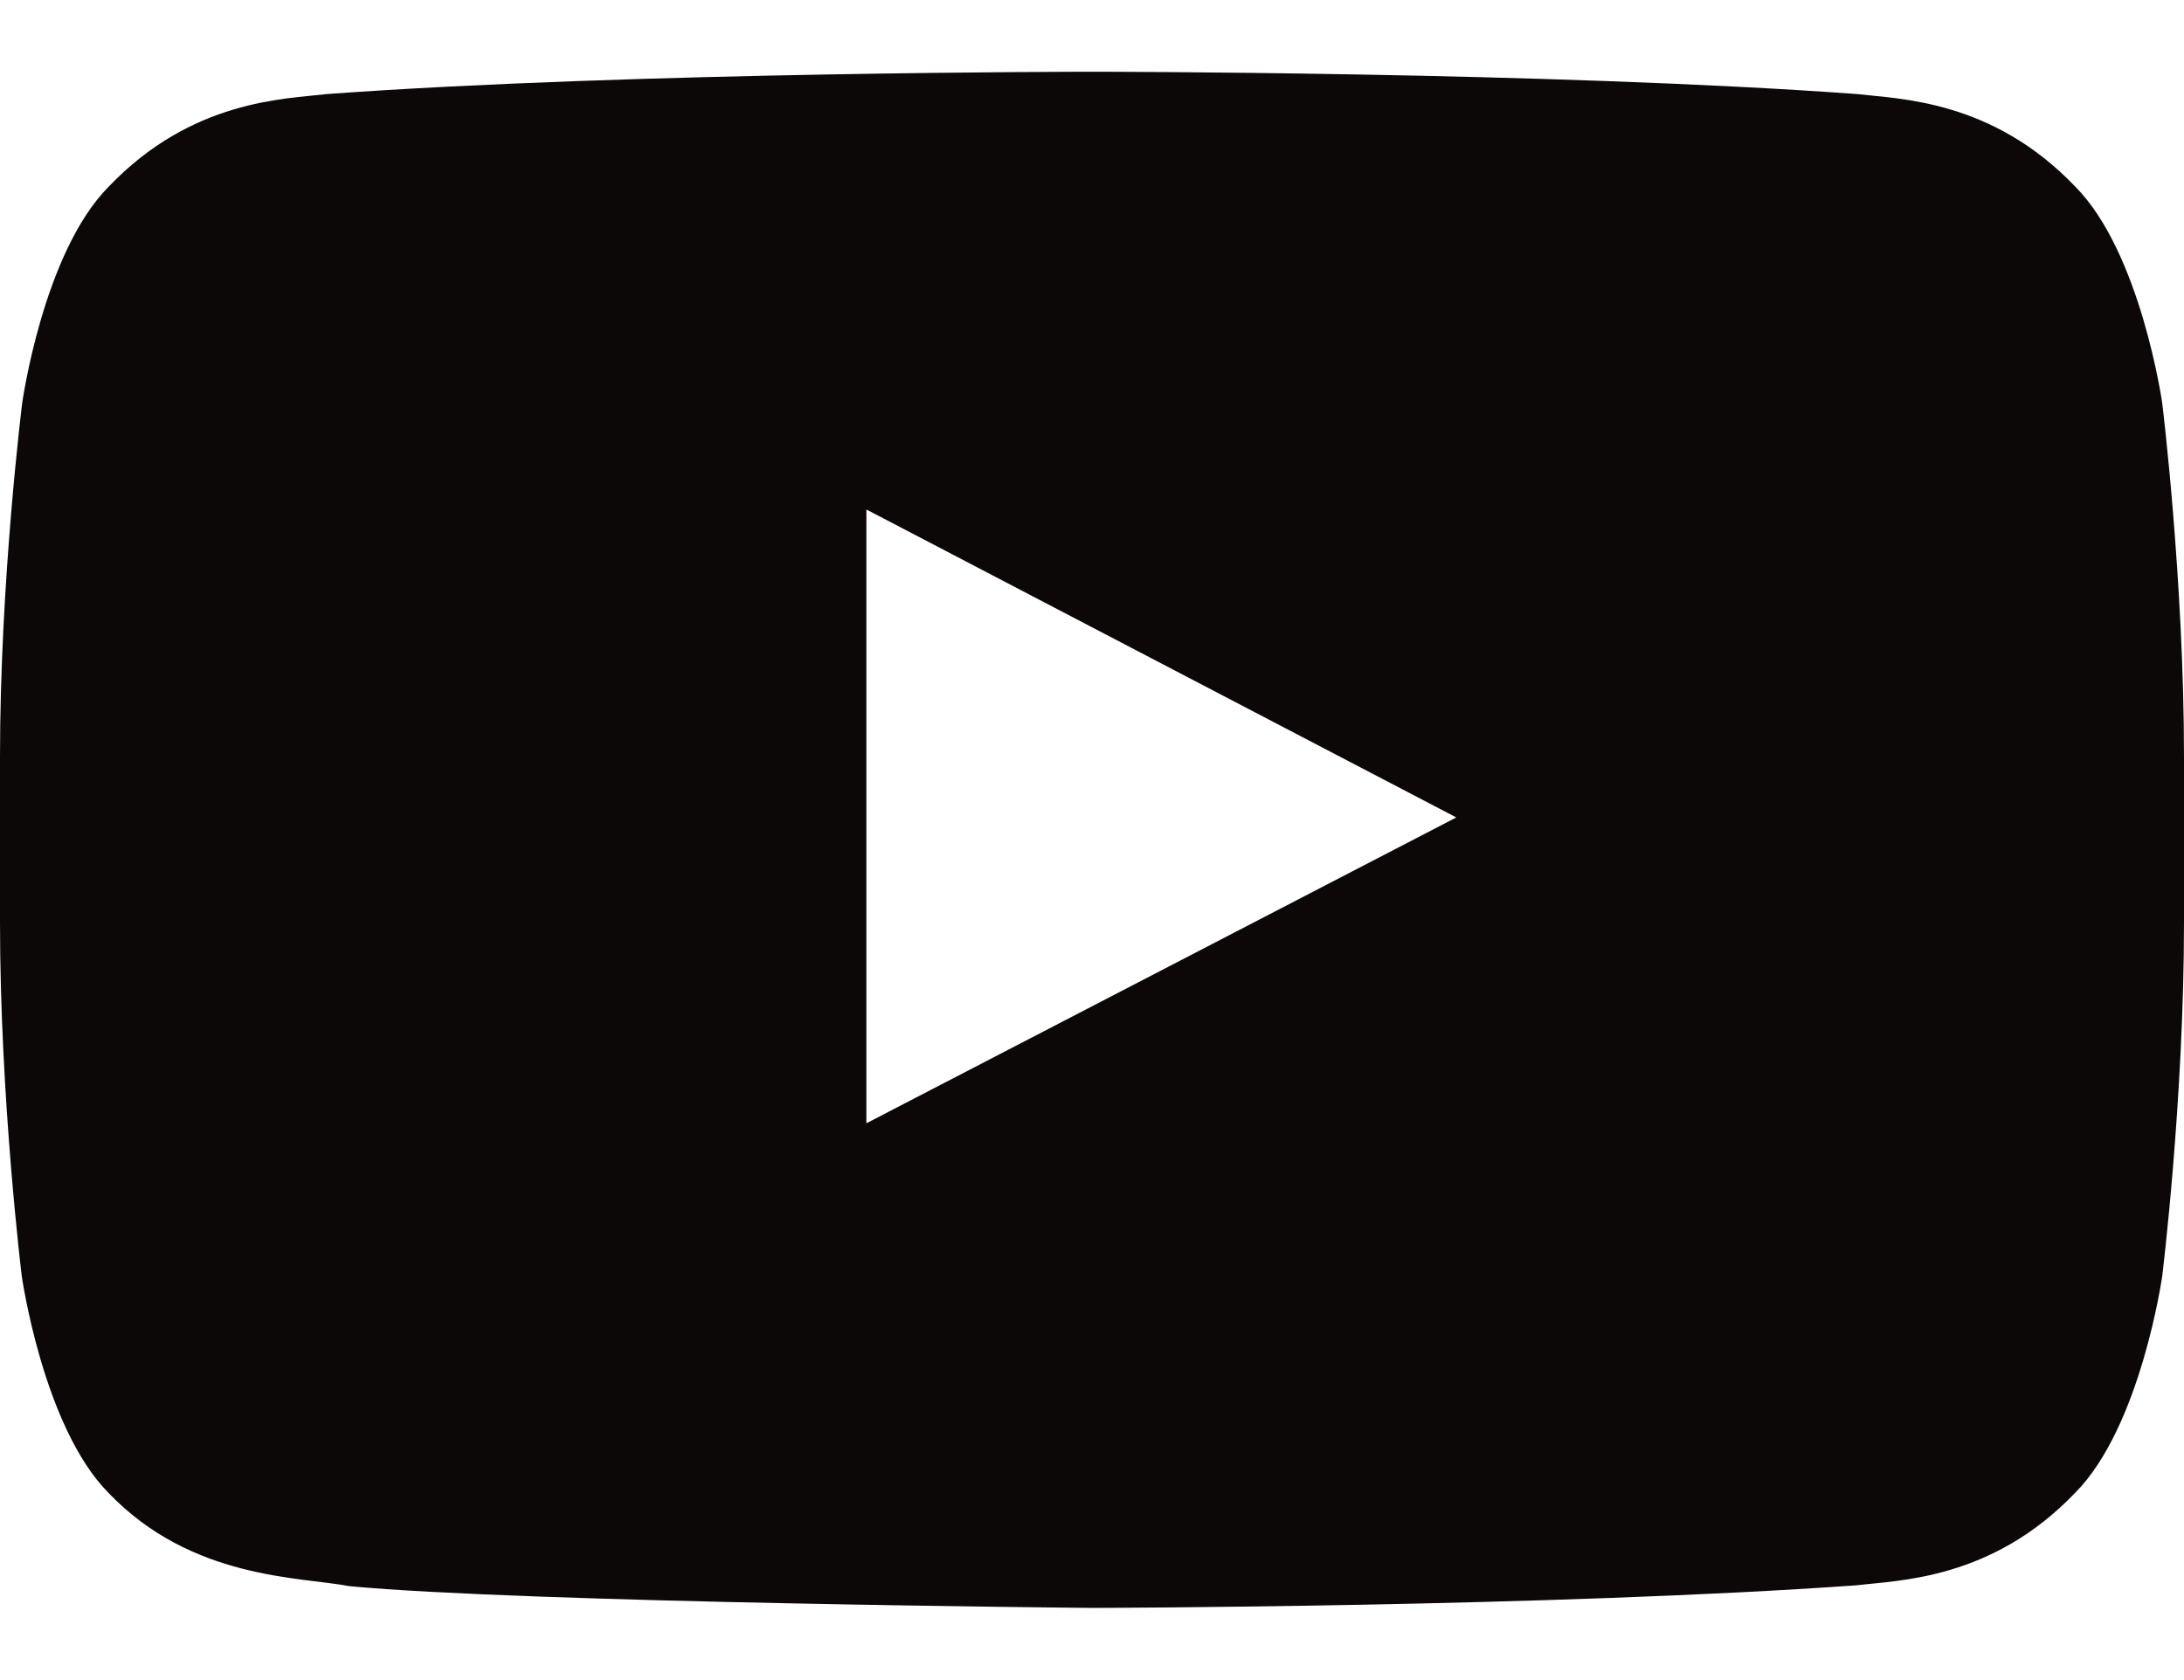 <?xml version="1.0" encoding="UTF-8"?> <svg xmlns="http://www.w3.org/2000/svg" width="26" height="20" viewBox="0 0 26 20" fill="none"><path d="M25.741 4.8C25.741 4.8 25.487 3.008 24.705 2.221C23.715 1.185 22.608 1.179 22.1 1.119C18.464 0.854 13.005 0.854 13.005 0.854H12.995C12.995 0.854 7.536 0.854 3.9 1.119C3.392 1.179 2.285 1.185 1.295 2.221C0.513 3.008 0.264 4.8 0.264 4.8C0.264 4.8 0 6.908 0 9.01V10.98C0 13.083 0.259 15.19 0.259 15.19C0.259 15.19 0.513 16.983 1.29 17.77C2.28 18.806 3.58 18.77 4.159 18.882C6.241 19.08 13 19.141 13 19.141C13 19.141 18.464 19.131 22.1 18.872C22.608 18.811 23.715 18.806 24.705 17.77C25.487 16.983 25.741 15.19 25.741 15.19C25.741 15.19 26 13.088 26 10.98V9.01C26 6.908 25.741 4.8 25.741 4.8ZM10.314 13.372V6.065L17.337 9.731L10.314 13.372Z" fill="#0B0807"></path></svg> 